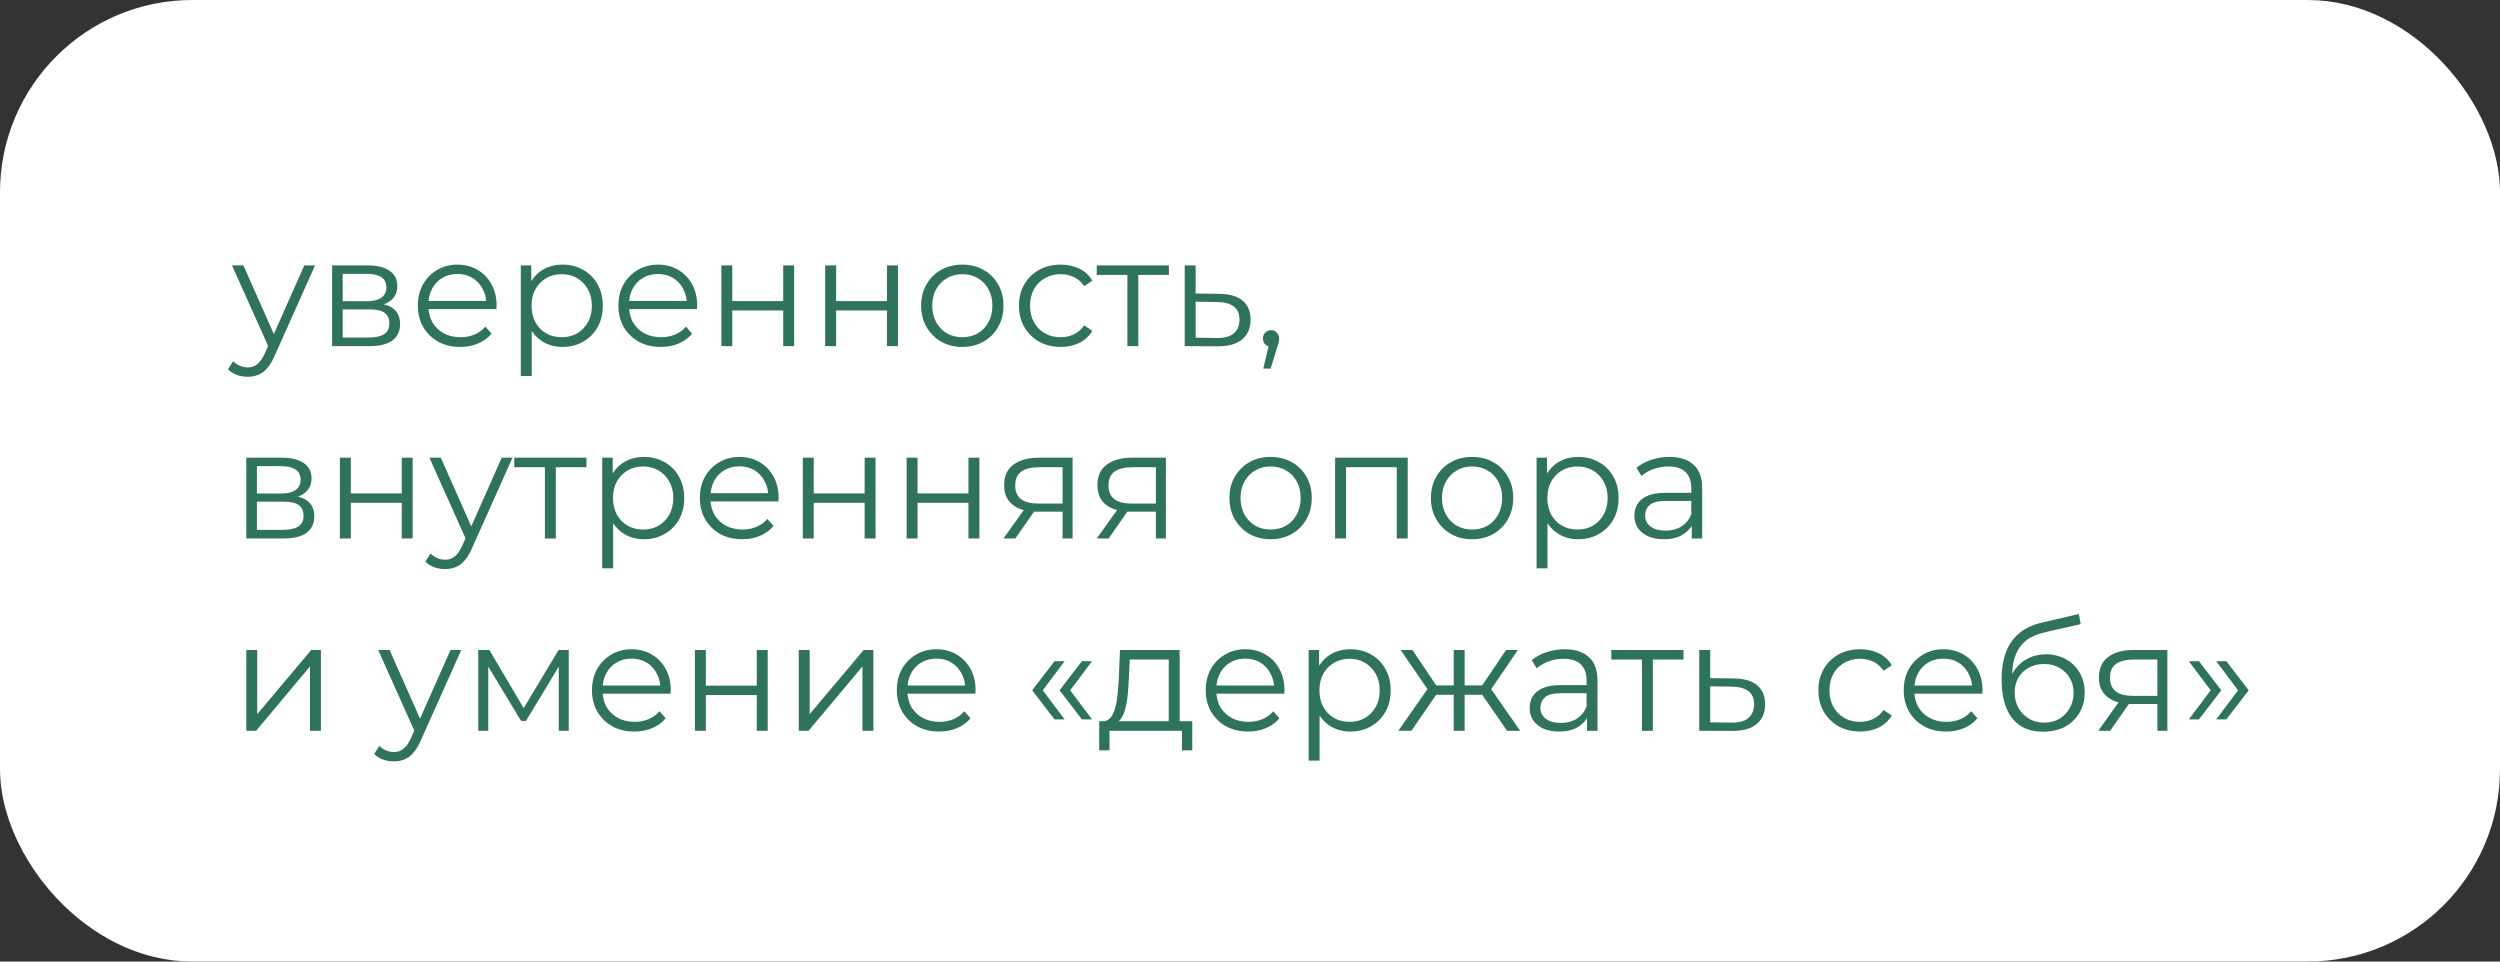 <?xml version="1.0" encoding="UTF-8"?> <svg xmlns="http://www.w3.org/2000/svg" width="260" height="100" viewBox="0 0 260 100" fill="none"><rect x="0" y="0" width="260" height="100" fill="#333333" stroke="none"/><rect x="0.5" y="0.5" width="259" height="99" rx="19.5" fill="white" stroke="white"></rect><path d="M25.76 39.184C25.365 39.184 24.987 39.12 24.624 38.992C24.272 38.864 23.968 38.672 23.712 38.416L24.24 37.568C24.453 37.771 24.683 37.925 24.928 38.032C25.184 38.149 25.467 38.208 25.776 38.208C26.149 38.208 26.469 38.101 26.736 37.888C27.013 37.685 27.275 37.323 27.52 36.8L28.064 35.568L28.192 35.392L31.648 27.6H32.768L28.56 37.008C28.325 37.552 28.064 37.984 27.776 38.304C27.499 38.624 27.195 38.848 26.864 38.976C26.533 39.115 26.165 39.184 25.76 39.184ZM28 36.24L24.128 27.6H25.312L28.736 35.312L28 36.24ZM34.538 36V27.6H38.25C39.199 27.6 39.946 27.781 40.49 28.144C41.044 28.507 41.322 29.04 41.322 29.744C41.322 30.427 41.06 30.955 40.538 31.328C40.015 31.691 39.327 31.872 38.474 31.872L38.698 31.536C39.7 31.536 40.437 31.723 40.906 32.096C41.375 32.469 41.61 33.008 41.61 33.712C41.61 34.437 41.343 35.003 40.81 35.408C40.287 35.803 39.471 36 38.362 36H34.538ZM35.642 35.104H38.314C39.029 35.104 39.567 34.992 39.93 34.768C40.303 34.533 40.49 34.16 40.49 33.648C40.49 33.136 40.325 32.763 39.994 32.528C39.663 32.293 39.141 32.176 38.426 32.176H35.642V35.104ZM35.642 31.328H38.17C38.821 31.328 39.316 31.205 39.658 30.96C40.01 30.715 40.186 30.357 40.186 29.888C40.186 29.419 40.01 29.067 39.658 28.832C39.316 28.597 38.821 28.48 38.17 28.48H35.642V31.328ZM47.872 36.08C46.998 36.08 46.23 35.899 45.568 35.536C44.907 35.163 44.39 34.656 44.016 34.016C43.643 33.365 43.456 32.624 43.456 31.792C43.456 30.96 43.632 30.224 43.984 29.584C44.347 28.944 44.838 28.443 45.456 28.08C46.086 27.707 46.79 27.52 47.568 27.52C48.358 27.52 49.056 27.701 49.664 28.064C50.283 28.416 50.768 28.917 51.12 29.568C51.472 30.208 51.648 30.949 51.648 31.792C51.648 31.845 51.643 31.904 51.632 31.968C51.632 32.021 51.632 32.08 51.632 32.144H44.32V31.296H51.024L50.576 31.632C50.576 31.024 50.443 30.485 50.176 30.016C49.92 29.536 49.568 29.163 49.12 28.896C48.672 28.629 48.155 28.496 47.568 28.496C46.992 28.496 46.475 28.629 46.016 28.896C45.558 29.163 45.2 29.536 44.944 30.016C44.688 30.496 44.56 31.045 44.56 31.664V31.84C44.56 32.48 44.699 33.045 44.976 33.536C45.264 34.016 45.659 34.395 46.16 34.672C46.672 34.939 47.254 35.072 47.904 35.072C48.416 35.072 48.891 34.981 49.328 34.8C49.776 34.619 50.16 34.341 50.48 33.968L51.12 34.704C50.747 35.152 50.278 35.493 49.712 35.728C49.158 35.963 48.544 36.08 47.872 36.08ZM58.499 36.08C57.773 36.08 57.117 35.915 56.531 35.584C55.944 35.243 55.475 34.757 55.123 34.128C54.782 33.488 54.611 32.709 54.611 31.792C54.611 30.875 54.782 30.101 55.123 29.472C55.464 28.832 55.928 28.347 56.515 28.016C57.102 27.685 57.763 27.52 58.499 27.52C59.299 27.52 60.014 27.701 60.643 28.064C61.283 28.416 61.784 28.917 62.147 29.568C62.51 30.208 62.691 30.949 62.691 31.792C62.691 32.645 62.51 33.392 62.147 34.032C61.784 34.672 61.283 35.173 60.643 35.536C60.014 35.899 59.299 36.08 58.499 36.08ZM54.163 39.104V27.6H55.251V30.128L55.139 31.808L55.299 33.504V39.104H54.163ZM58.419 35.072C59.016 35.072 59.55 34.939 60.019 34.672C60.488 34.395 60.861 34.011 61.139 33.52C61.416 33.019 61.555 32.443 61.555 31.792C61.555 31.141 61.416 30.571 61.139 30.08C60.861 29.589 60.488 29.205 60.019 28.928C59.55 28.651 59.016 28.512 58.419 28.512C57.822 28.512 57.283 28.651 56.803 28.928C56.334 29.205 55.96 29.589 55.683 30.08C55.416 30.571 55.283 31.141 55.283 31.792C55.283 32.443 55.416 33.019 55.683 33.52C55.96 34.011 56.334 34.395 56.803 34.672C57.283 34.939 57.822 35.072 58.419 35.072ZM68.732 36.08C67.857 36.08 67.089 35.899 66.428 35.536C65.766 35.163 65.249 34.656 64.876 34.016C64.502 33.365 64.316 32.624 64.316 31.792C64.316 30.96 64.492 30.224 64.844 29.584C65.206 28.944 65.697 28.443 66.316 28.08C66.945 27.707 67.649 27.52 68.428 27.52C69.217 27.52 69.916 27.701 70.524 28.064C71.142 28.416 71.628 28.917 71.98 29.568C72.332 30.208 72.508 30.949 72.508 31.792C72.508 31.845 72.502 31.904 72.492 31.968C72.492 32.021 72.492 32.08 72.492 32.144H65.18V31.296H71.884L71.436 31.632C71.436 31.024 71.302 30.485 71.036 30.016C70.78 29.536 70.428 29.163 69.98 28.896C69.532 28.629 69.014 28.496 68.428 28.496C67.852 28.496 67.334 28.629 66.876 28.896C66.417 29.163 66.06 29.536 65.804 30.016C65.548 30.496 65.42 31.045 65.42 31.664V31.84C65.42 32.48 65.558 33.045 65.836 33.536C66.124 34.016 66.518 34.395 67.02 34.672C67.532 34.939 68.113 35.072 68.764 35.072C69.276 35.072 69.75 34.981 70.188 34.8C70.636 34.619 71.02 34.341 71.34 33.968L71.98 34.704C71.606 35.152 71.137 35.493 70.572 35.728C70.017 35.963 69.404 36.08 68.732 36.08ZM75.022 36V27.6H76.158V31.312H81.454V27.6H82.59V36H81.454V32.288H76.158V36H75.022ZM85.819 36V27.6H86.955V31.312H92.251V27.6H93.387V36H92.251V32.288H86.955V36H85.819ZM100.072 36.08C99.261 36.08 98.531 35.899 97.88 35.536C97.24 35.163 96.733 34.656 96.36 34.016C95.987 33.365 95.8 32.624 95.8 31.792C95.8 30.949 95.987 30.208 96.36 29.568C96.733 28.928 97.24 28.427 97.88 28.064C98.52 27.701 99.251 27.52 100.072 27.52C100.904 27.52 101.64 27.701 102.28 28.064C102.931 28.427 103.437 28.928 103.8 29.568C104.173 30.208 104.36 30.949 104.36 31.792C104.36 32.624 104.173 33.365 103.8 34.016C103.437 34.656 102.931 35.163 102.28 35.536C101.629 35.899 100.893 36.08 100.072 36.08ZM100.072 35.072C100.68 35.072 101.219 34.939 101.688 34.672C102.157 34.395 102.525 34.011 102.792 33.52C103.069 33.019 103.208 32.443 103.208 31.792C103.208 31.131 103.069 30.555 102.792 30.064C102.525 29.573 102.157 29.195 101.688 28.928C101.219 28.651 100.685 28.512 100.088 28.512C99.491 28.512 98.957 28.651 98.488 28.928C98.019 29.195 97.645 29.573 97.368 30.064C97.091 30.555 96.952 31.131 96.952 31.792C96.952 32.443 97.091 33.019 97.368 33.52C97.645 34.011 98.019 34.395 98.488 34.672C98.957 34.939 99.485 35.072 100.072 35.072ZM110.308 36.08C109.476 36.08 108.729 35.899 108.068 35.536C107.417 35.163 106.905 34.656 106.532 34.016C106.159 33.365 105.972 32.624 105.972 31.792C105.972 30.949 106.159 30.208 106.532 29.568C106.905 28.928 107.417 28.427 108.068 28.064C108.729 27.701 109.476 27.52 110.308 27.52C111.023 27.52 111.668 27.659 112.244 27.936C112.82 28.213 113.273 28.629 113.604 29.184L112.756 29.76C112.468 29.333 112.111 29.019 111.684 28.816C111.257 28.613 110.793 28.512 110.292 28.512C109.695 28.512 109.156 28.651 108.676 28.928C108.196 29.195 107.817 29.573 107.54 30.064C107.263 30.555 107.124 31.131 107.124 31.792C107.124 32.453 107.263 33.029 107.54 33.52C107.817 34.011 108.196 34.395 108.676 34.672C109.156 34.939 109.695 35.072 110.292 35.072C110.793 35.072 111.257 34.971 111.684 34.768C112.111 34.565 112.468 34.256 112.756 33.84L113.604 34.416C113.273 34.96 112.82 35.376 112.244 35.664C111.668 35.941 111.023 36.08 110.308 36.08ZM117.247 36V28.288L117.535 28.592H114.063V27.6H121.567V28.592H118.095L118.383 28.288V36H117.247ZM126.826 30.56C127.882 30.571 128.682 30.805 129.226 31.264C129.78 31.723 130.058 32.384 130.058 33.248C130.058 34.144 129.759 34.832 129.162 35.312C128.575 35.792 127.722 36.027 126.602 36.016L123.21 36V27.6H124.346V30.528L126.826 30.56ZM126.538 35.152C127.316 35.163 127.903 35.008 128.298 34.688C128.703 34.357 128.906 33.877 128.906 33.248C128.906 32.619 128.708 32.16 128.314 31.872C127.919 31.573 127.327 31.419 126.538 31.408L124.346 31.376V35.12L126.538 35.152ZM131.38 38.336L132.084 35.376L132.212 36.064C131.967 36.064 131.759 35.984 131.588 35.824C131.428 35.664 131.348 35.456 131.348 35.2C131.348 34.944 131.428 34.736 131.588 34.576C131.759 34.416 131.962 34.336 132.196 34.336C132.442 34.336 132.639 34.421 132.788 34.592C132.948 34.763 133.028 34.965 133.028 35.2C133.028 35.285 133.023 35.371 133.012 35.456C133.002 35.541 132.98 35.637 132.948 35.744C132.916 35.851 132.874 35.979 132.82 36.128L132.148 38.336H131.38ZM25.616 56V47.6H29.328C30.277 47.6 31.024 47.781 31.568 48.144C32.123 48.507 32.4 49.04 32.4 49.744C32.4 50.427 32.139 50.955 31.616 51.328C31.093 51.691 30.405 51.872 29.552 51.872L29.776 51.536C30.779 51.536 31.515 51.723 31.984 52.096C32.453 52.469 32.688 53.008 32.688 53.712C32.688 54.437 32.421 55.003 31.888 55.408C31.365 55.803 30.549 56 29.44 56H25.616ZM26.72 55.104H29.392C30.107 55.104 30.645 54.992 31.008 54.768C31.381 54.533 31.568 54.16 31.568 53.648C31.568 53.136 31.403 52.763 31.072 52.528C30.741 52.293 30.219 52.176 29.504 52.176H26.72V55.104ZM26.72 51.328H29.248C29.899 51.328 30.395 51.205 30.736 50.96C31.088 50.715 31.264 50.357 31.264 49.888C31.264 49.419 31.088 49.067 30.736 48.832C30.395 48.597 29.899 48.48 29.248 48.48H26.72V51.328ZM35.35 56V47.6H36.486V51.312H41.782V47.6H42.918V56H41.782V52.288H36.486V56H35.35ZM46.291 59.184C45.897 59.184 45.518 59.12 45.155 58.992C44.803 58.864 44.499 58.672 44.243 58.416L44.771 57.568C44.985 57.771 45.214 57.925 45.459 58.032C45.715 58.149 45.998 58.208 46.307 58.208C46.681 58.208 47.001 58.101 47.267 57.888C47.545 57.685 47.806 57.323 48.051 56.8L48.595 55.568L48.723 55.392L52.179 47.6H53.299L49.091 57.008C48.857 57.552 48.595 57.984 48.307 58.304C48.03 58.624 47.726 58.848 47.395 58.976C47.065 59.115 46.697 59.184 46.291 59.184ZM48.531 56.24L44.659 47.6H45.843L49.267 55.312L48.531 56.24ZM56.669 56V48.288L56.957 48.592H53.485V47.6H60.989V48.592H57.517L57.805 48.288V56H56.669ZM66.968 56.08C66.242 56.08 65.586 55.915 65 55.584C64.413 55.243 63.944 54.757 63.592 54.128C63.25 53.488 63.08 52.709 63.08 51.792C63.08 50.875 63.25 50.101 63.592 49.472C63.933 48.832 64.397 48.347 64.984 48.016C65.57 47.685 66.232 47.52 66.968 47.52C67.768 47.52 68.482 47.701 69.112 48.064C69.752 48.416 70.253 48.917 70.616 49.568C70.978 50.208 71.16 50.949 71.16 51.792C71.16 52.645 70.978 53.392 70.616 54.032C70.253 54.672 69.752 55.173 69.112 55.536C68.482 55.899 67.768 56.08 66.968 56.08ZM62.632 59.104V47.6H63.72V50.128L63.608 51.808L63.768 53.504V59.104H62.632ZM66.888 55.072C67.485 55.072 68.018 54.939 68.488 54.672C68.957 54.395 69.33 54.011 69.608 53.52C69.885 53.019 70.024 52.443 70.024 51.792C70.024 51.141 69.885 50.571 69.608 50.08C69.33 49.589 68.957 49.205 68.488 48.928C68.018 48.651 67.485 48.512 66.888 48.512C66.29 48.512 65.752 48.651 65.272 48.928C64.802 49.205 64.429 49.589 64.152 50.08C63.885 50.571 63.752 51.141 63.752 51.792C63.752 52.443 63.885 53.019 64.152 53.52C64.429 54.011 64.802 54.395 65.272 54.672C65.752 54.939 66.29 55.072 66.888 55.072ZM77.2 56.08C76.326 56.08 75.558 55.899 74.896 55.536C74.235 55.163 73.718 54.656 73.344 54.016C72.971 53.365 72.784 52.624 72.784 51.792C72.784 50.96 72.96 50.224 73.312 49.584C73.675 48.944 74.166 48.443 74.784 48.08C75.414 47.707 76.118 47.52 76.896 47.52C77.686 47.52 78.384 47.701 78.992 48.064C79.611 48.416 80.096 48.917 80.448 49.568C80.8 50.208 80.976 50.949 80.976 51.792C80.976 51.845 80.971 51.904 80.96 51.968C80.96 52.021 80.96 52.08 80.96 52.144H73.648V51.296H80.352L79.904 51.632C79.904 51.024 79.771 50.485 79.504 50.016C79.248 49.536 78.896 49.163 78.448 48.896C78 48.629 77.483 48.496 76.896 48.496C76.32 48.496 75.803 48.629 75.344 48.896C74.886 49.163 74.528 49.536 74.272 50.016C74.016 50.496 73.888 51.045 73.888 51.664V51.84C73.888 52.48 74.027 53.045 74.304 53.536C74.592 54.016 74.987 54.395 75.488 54.672C76 54.939 76.582 55.072 77.232 55.072C77.744 55.072 78.219 54.981 78.656 54.8C79.104 54.619 79.488 54.341 79.808 53.968L80.448 54.704C80.075 55.152 79.606 55.493 79.04 55.728C78.486 55.963 77.872 56.08 77.2 56.08ZM83.491 56V47.6H84.627V51.312H89.923V47.6H91.059V56H89.923V52.288H84.627V56H83.491ZM94.288 56V47.6H95.424V51.312H100.72V47.6H101.856V56H100.72V52.288H95.424V56H94.288ZM110.509 56V52.976L110.717 53.216H107.869C106.791 53.216 105.949 52.981 105.341 52.512C104.733 52.043 104.429 51.36 104.429 50.464C104.429 49.504 104.754 48.789 105.405 48.32C106.055 47.84 106.925 47.6 108.013 47.6H111.549V56H110.509ZM104.365 56L106.669 52.768H107.853L105.597 56H104.365ZM110.509 52.64V48.256L110.717 48.592H108.045C107.266 48.592 106.658 48.741 106.221 49.04C105.794 49.339 105.581 49.824 105.581 50.496C105.581 51.744 106.375 52.368 107.965 52.368H110.717L110.509 52.64ZM120.212 56V52.976L120.42 53.216H117.572C116.495 53.216 115.652 52.981 115.044 52.512C114.436 52.043 114.132 51.36 114.132 50.464C114.132 49.504 114.457 48.789 115.108 48.32C115.759 47.84 116.628 47.6 117.716 47.6H121.252V56H120.212ZM114.068 56L116.372 52.768H117.556L115.3 56H114.068ZM120.212 52.64V48.256L120.42 48.592H117.748C116.969 48.592 116.361 48.741 115.924 49.04C115.497 49.339 115.284 49.824 115.284 50.496C115.284 51.744 116.079 52.368 117.668 52.368H120.42L120.212 52.64ZM132.135 56.08C131.324 56.08 130.593 55.899 129.943 55.536C129.303 55.163 128.796 54.656 128.423 54.016C128.049 53.365 127.863 52.624 127.863 51.792C127.863 50.949 128.049 50.208 128.423 49.568C128.796 48.928 129.303 48.427 129.943 48.064C130.583 47.701 131.313 47.52 132.135 47.52C132.967 47.52 133.703 47.701 134.343 48.064C134.993 48.427 135.5 48.928 135.863 49.568C136.236 50.208 136.423 50.949 136.423 51.792C136.423 52.624 136.236 53.365 135.863 54.016C135.5 54.656 134.993 55.163 134.343 55.536C133.692 55.899 132.956 56.08 132.135 56.08ZM132.135 55.072C132.743 55.072 133.281 54.939 133.751 54.672C134.22 54.395 134.588 54.011 134.855 53.52C135.132 53.019 135.271 52.443 135.271 51.792C135.271 51.131 135.132 50.555 134.855 50.064C134.588 49.573 134.22 49.195 133.751 48.928C133.281 48.651 132.748 48.512 132.151 48.512C131.553 48.512 131.02 48.651 130.551 48.928C130.081 49.195 129.708 49.573 129.431 50.064C129.153 50.555 129.015 51.131 129.015 51.792C129.015 52.443 129.153 53.019 129.431 53.52C129.708 54.011 130.081 54.395 130.551 54.672C131.02 54.939 131.548 55.072 132.135 55.072ZM138.85 56V47.6H146.402V56H145.266V48.288L145.554 48.592H139.698L139.986 48.288V56H138.85ZM153.088 56.08C152.277 56.08 151.546 55.899 150.896 55.536C150.256 55.163 149.749 54.656 149.376 54.016C149.002 53.365 148.816 52.624 148.816 51.792C148.816 50.949 149.002 50.208 149.376 49.568C149.749 48.928 150.256 48.427 150.896 48.064C151.536 47.701 152.266 47.52 153.088 47.52C153.92 47.52 154.656 47.701 155.296 48.064C155.946 48.427 156.453 48.928 156.816 49.568C157.189 50.208 157.376 50.949 157.376 51.792C157.376 52.624 157.189 53.365 156.816 54.016C156.453 54.656 155.946 55.163 155.296 55.536C154.645 55.899 153.909 56.08 153.088 56.08ZM153.088 55.072C153.696 55.072 154.234 54.939 154.704 54.672C155.173 54.395 155.541 54.011 155.808 53.52C156.085 53.019 156.224 52.443 156.224 51.792C156.224 51.131 156.085 50.555 155.808 50.064C155.541 49.573 155.173 49.195 154.704 48.928C154.234 48.651 153.701 48.512 153.104 48.512C152.506 48.512 151.973 48.651 151.504 48.928C151.034 49.195 150.661 49.573 150.384 50.064C150.106 50.555 149.968 51.131 149.968 51.792C149.968 52.443 150.106 53.019 150.384 53.52C150.661 54.011 151.034 54.395 151.504 54.672C151.973 54.939 152.501 55.072 153.088 55.072ZM164.14 56.08C163.414 56.08 162.758 55.915 162.172 55.584C161.585 55.243 161.116 54.757 160.764 54.128C160.422 53.488 160.252 52.709 160.252 51.792C160.252 50.875 160.422 50.101 160.764 49.472C161.105 48.832 161.569 48.347 162.156 48.016C162.742 47.685 163.404 47.52 164.14 47.52C164.94 47.52 165.654 47.701 166.284 48.064C166.924 48.416 167.425 48.917 167.788 49.568C168.15 50.208 168.332 50.949 168.332 51.792C168.332 52.645 168.15 53.392 167.788 54.032C167.425 54.672 166.924 55.173 166.284 55.536C165.654 55.899 164.94 56.08 164.14 56.08ZM159.804 59.104V47.6H160.892V50.128L160.78 51.808L160.94 53.504V59.104H159.804ZM164.06 55.072C164.657 55.072 165.19 54.939 165.66 54.672C166.129 54.395 166.502 54.011 166.78 53.52C167.057 53.019 167.196 52.443 167.196 51.792C167.196 51.141 167.057 50.571 166.78 50.08C166.502 49.589 166.129 49.205 165.66 48.928C165.19 48.651 164.657 48.512 164.06 48.512C163.462 48.512 162.924 48.651 162.444 48.928C161.974 49.205 161.601 49.589 161.324 50.08C161.057 50.571 160.924 51.141 160.924 51.792C160.924 52.443 161.057 53.019 161.324 53.52C161.601 54.011 161.974 54.395 162.444 54.672C162.924 54.939 163.462 55.072 164.06 55.072ZM175.941 56V54.144L175.893 53.84V50.736C175.893 50.021 175.691 49.472 175.285 49.088C174.891 48.704 174.299 48.512 173.509 48.512C172.965 48.512 172.448 48.603 171.957 48.784C171.467 48.965 171.051 49.205 170.709 49.504L170.197 48.656C170.624 48.293 171.136 48.016 171.733 47.824C172.331 47.621 172.96 47.52 173.621 47.52C174.709 47.52 175.547 47.792 176.133 48.336C176.731 48.869 177.029 49.685 177.029 50.784V56H175.941ZM173.045 56.08C172.416 56.08 171.867 55.979 171.397 55.776C170.939 55.563 170.587 55.275 170.341 54.912C170.096 54.539 169.973 54.112 169.973 53.632C169.973 53.195 170.075 52.8 170.277 52.448C170.491 52.085 170.832 51.797 171.301 51.584C171.781 51.36 172.421 51.248 173.221 51.248H176.117V52.096H173.253C172.443 52.096 171.877 52.24 171.557 52.528C171.248 52.816 171.093 53.173 171.093 53.6C171.093 54.08 171.28 54.464 171.653 54.752C172.027 55.04 172.549 55.184 173.221 55.184C173.861 55.184 174.411 55.04 174.869 54.752C175.339 54.453 175.68 54.027 175.893 53.472L176.149 54.256C175.936 54.811 175.563 55.253 175.029 55.584C174.507 55.915 173.845 56.08 173.045 56.08ZM25.616 76V67.6H26.752V74.272L32.368 67.6H33.376V76H32.24V69.312L26.64 76H25.616ZM40.963 79.184C40.569 79.184 40.19 79.12 39.827 78.992C39.475 78.864 39.171 78.672 38.915 78.416L39.443 77.568C39.657 77.771 39.886 77.925 40.131 78.032C40.387 78.149 40.67 78.208 40.979 78.208C41.352 78.208 41.672 78.101 41.939 77.888C42.217 77.685 42.478 77.323 42.723 76.8L43.267 75.568L43.395 75.392L46.851 67.6H47.971L43.763 77.008C43.529 77.552 43.267 77.984 42.979 78.304C42.702 78.624 42.398 78.848 42.067 78.976C41.736 79.115 41.368 79.184 40.963 79.184ZM43.203 76.24L39.331 67.6H40.515L43.939 75.312L43.203 76.24ZM49.741 76V67.6H50.893L54.701 74.048H54.221L58.093 67.6H59.149V76H58.109V68.896L58.317 68.992L54.701 74.976H54.189L50.541 68.928L50.781 68.88V76H49.741ZM65.982 76.08C65.107 76.08 64.339 75.899 63.678 75.536C63.016 75.163 62.499 74.656 62.126 74.016C61.752 73.365 61.566 72.624 61.566 71.792C61.566 70.96 61.742 70.224 62.094 69.584C62.456 68.944 62.947 68.443 63.566 68.08C64.195 67.707 64.899 67.52 65.678 67.52C66.467 67.52 67.166 67.701 67.774 68.064C68.392 68.416 68.878 68.917 69.23 69.568C69.582 70.208 69.758 70.949 69.758 71.792C69.758 71.845 69.752 71.904 69.742 71.968C69.742 72.021 69.742 72.08 69.742 72.144H62.43V71.296H69.134L68.686 71.632C68.686 71.024 68.552 70.485 68.286 70.016C68.03 69.536 67.678 69.163 67.23 68.896C66.782 68.629 66.264 68.496 65.678 68.496C65.102 68.496 64.584 68.629 64.126 68.896C63.667 69.163 63.31 69.536 63.054 70.016C62.798 70.496 62.67 71.045 62.67 71.664V71.84C62.67 72.48 62.808 73.045 63.086 73.536C63.374 74.016 63.768 74.395 64.27 74.672C64.782 74.939 65.363 75.072 66.014 75.072C66.526 75.072 67 74.981 67.438 74.8C67.886 74.619 68.27 74.341 68.59 73.968L69.23 74.704C68.856 75.152 68.387 75.493 67.822 75.728C67.267 75.963 66.654 76.08 65.982 76.08ZM72.272 76V67.6H73.408V71.312H78.704V67.6H79.84V76H78.704V72.288H73.408V76H72.272ZM83.069 76V67.6H84.205V74.272L89.821 67.6H90.829V76H89.693V69.312L84.093 76H83.069ZM97.685 76.08C96.81 76.08 96.042 75.899 95.381 75.536C94.719 75.163 94.202 74.656 93.829 74.016C93.455 73.365 93.269 72.624 93.269 71.792C93.269 70.96 93.445 70.224 93.797 69.584C94.159 68.944 94.65 68.443 95.269 68.08C95.898 67.707 96.602 67.52 97.381 67.52C98.17 67.52 98.869 67.701 99.477 68.064C100.095 68.416 100.581 68.917 100.933 69.568C101.285 70.208 101.461 70.949 101.461 71.792C101.461 71.845 101.455 71.904 101.445 71.968C101.445 72.021 101.445 72.08 101.445 72.144H94.133V71.296H100.837L100.389 71.632C100.389 71.024 100.255 70.485 99.989 70.016C99.733 69.536 99.381 69.163 98.933 68.896C98.485 68.629 97.967 68.496 97.381 68.496C96.805 68.496 96.287 68.629 95.829 68.896C95.37 69.163 95.013 69.536 94.757 70.016C94.501 70.496 94.373 71.045 94.373 71.664V71.84C94.373 72.48 94.511 73.045 94.789 73.536C95.077 74.016 95.471 74.395 95.973 74.672C96.485 74.939 97.066 75.072 97.717 75.072C98.229 75.072 98.703 74.981 99.141 74.8C99.589 74.619 99.973 74.341 100.293 73.968L100.933 74.704C100.559 75.152 100.09 75.493 99.525 75.728C98.97 75.963 98.357 76.08 97.685 76.08ZM109.667 74.816L107.347 71.792L109.667 68.768H110.723L108.451 71.792L110.723 74.816H109.667ZM112.515 74.816L110.195 71.792L112.515 68.768H113.571L111.299 71.792L113.571 74.816H112.515ZM121.548 75.456V68.592H117.5L117.404 70.464C117.383 71.029 117.345 71.584 117.292 72.128C117.249 72.672 117.169 73.173 117.052 73.632C116.945 74.08 116.791 74.448 116.588 74.736C116.385 75.013 116.124 75.173 115.804 75.216L114.668 75.008C114.999 75.019 115.271 74.901 115.484 74.656C115.697 74.4 115.863 74.053 115.98 73.616C116.097 73.179 116.183 72.683 116.236 72.128C116.289 71.563 116.332 70.987 116.364 70.4L116.476 67.6H122.684V75.456H121.548ZM114.316 78.032V75.008H123.996V78.032H122.924V76H115.388V78.032H114.316ZM129.81 76.08C128.935 76.08 128.167 75.899 127.506 75.536C126.844 75.163 126.327 74.656 125.954 74.016C125.58 73.365 125.394 72.624 125.394 71.792C125.394 70.96 125.57 70.224 125.922 69.584C126.284 68.944 126.775 68.443 127.394 68.08C128.023 67.707 128.727 67.52 129.506 67.52C130.295 67.52 130.994 67.701 131.602 68.064C132.22 68.416 132.706 68.917 133.058 69.568C133.41 70.208 133.586 70.949 133.586 71.792C133.586 71.845 133.58 71.904 133.57 71.968C133.57 72.021 133.57 72.08 133.57 72.144H126.258V71.296H132.962L132.514 71.632C132.514 71.024 132.38 70.485 132.114 70.016C131.858 69.536 131.506 69.163 131.058 68.896C130.61 68.629 130.092 68.496 129.506 68.496C128.93 68.496 128.412 68.629 127.954 68.896C127.495 69.163 127.138 69.536 126.882 70.016C126.626 70.496 126.498 71.045 126.498 71.664V71.84C126.498 72.48 126.636 73.045 126.914 73.536C127.202 74.016 127.596 74.395 128.098 74.672C128.61 74.939 129.191 75.072 129.842 75.072C130.354 75.072 130.828 74.981 131.266 74.8C131.714 74.619 132.098 74.341 132.418 73.968L133.058 74.704C132.684 75.152 132.215 75.493 131.65 75.728C131.095 75.963 130.482 76.08 129.81 76.08ZM140.436 76.08C139.711 76.08 139.055 75.915 138.468 75.584C137.882 75.243 137.412 74.757 137.06 74.128C136.719 73.488 136.548 72.709 136.548 71.792C136.548 70.875 136.719 70.101 137.06 69.472C137.402 68.832 137.866 68.347 138.452 68.016C139.039 67.685 139.7 67.52 140.436 67.52C141.236 67.52 141.951 67.701 142.58 68.064C143.22 68.416 143.722 68.917 144.084 69.568C144.447 70.208 144.628 70.949 144.628 71.792C144.628 72.645 144.447 73.392 144.084 74.032C143.722 74.672 143.22 75.173 142.58 75.536C141.951 75.899 141.236 76.08 140.436 76.08ZM136.1 79.104V67.6H137.188V70.128L137.076 71.808L137.236 73.504V79.104H136.1ZM140.356 75.072C140.954 75.072 141.487 74.939 141.956 74.672C142.426 74.395 142.799 74.011 143.076 73.52C143.354 73.019 143.492 72.443 143.492 71.792C143.492 71.141 143.354 70.571 143.076 70.08C142.799 69.589 142.426 69.205 141.956 68.928C141.487 68.651 140.954 68.512 140.356 68.512C139.759 68.512 139.22 68.651 138.74 68.928C138.271 69.205 137.898 69.589 137.62 70.08C137.354 70.571 137.22 71.141 137.22 71.792C137.22 72.443 137.354 73.019 137.62 73.52C137.898 74.011 138.271 74.395 138.74 74.672C139.22 74.939 139.759 75.072 140.356 75.072ZM156.74 76L153.86 71.84L154.804 71.28L158.1 76H156.74ZM151.972 72.256V71.28H154.628V72.256H151.972ZM154.916 71.92L153.828 71.76L156.628 67.6H157.86L154.916 71.92ZM146.788 76H145.428L148.724 71.28L149.652 71.84L146.788 76ZM152.324 76H151.188V67.6H152.324V76ZM151.54 72.256H148.9V71.28H151.54V72.256ZM148.628 71.92L145.668 67.6H146.9L149.684 71.76L148.628 71.92ZM165.051 76V74.144L165.003 73.84V70.736C165.003 70.021 164.8 69.472 164.395 69.088C164 68.704 163.408 68.512 162.619 68.512C162.075 68.512 161.557 68.603 161.067 68.784C160.576 68.965 160.16 69.205 159.819 69.504L159.307 68.656C159.733 68.293 160.245 68.016 160.843 67.824C161.44 67.621 162.069 67.52 162.731 67.52C163.819 67.52 164.656 67.792 165.243 68.336C165.84 68.869 166.139 69.685 166.139 70.784V76H165.051ZM162.155 76.08C161.525 76.08 160.976 75.979 160.507 75.776C160.048 75.563 159.696 75.275 159.451 74.912C159.205 74.539 159.083 74.112 159.083 73.632C159.083 73.195 159.184 72.8 159.387 72.448C159.6 72.085 159.941 71.797 160.411 71.584C160.891 71.36 161.531 71.248 162.331 71.248H165.227V72.096H162.363C161.552 72.096 160.987 72.24 160.667 72.528C160.357 72.816 160.203 73.173 160.203 73.6C160.203 74.08 160.389 74.464 160.763 74.752C161.136 75.04 161.659 75.184 162.331 75.184C162.971 75.184 163.52 75.04 163.979 74.752C164.448 74.453 164.789 74.027 165.003 73.472L165.259 74.256C165.045 74.811 164.672 75.253 164.139 75.584C163.616 75.915 162.955 76.08 162.155 76.08ZM170.763 76V68.288L171.051 68.592H167.579V67.6H175.083V68.592H171.611L171.899 68.288V76H170.763ZM180.341 70.56C181.397 70.571 182.197 70.805 182.741 71.264C183.296 71.723 183.573 72.384 183.573 73.248C183.573 74.144 183.275 74.832 182.677 75.312C182.091 75.792 181.237 76.027 180.117 76.016L176.725 76V67.6H177.861V70.528L180.341 70.56ZM180.053 75.152C180.832 75.163 181.419 75.008 181.813 74.688C182.219 74.357 182.421 73.877 182.421 73.248C182.421 72.619 182.224 72.16 181.829 71.872C181.435 71.573 180.843 71.419 180.053 71.408L177.861 71.376V75.12L180.053 75.152ZM193.449 76.08C192.617 76.08 191.87 75.899 191.209 75.536C190.558 75.163 190.046 74.656 189.673 74.016C189.299 73.365 189.113 72.624 189.113 71.792C189.113 70.949 189.299 70.208 189.673 69.568C190.046 68.928 190.558 68.427 191.209 68.064C191.87 67.701 192.617 67.52 193.449 67.52C194.163 67.52 194.809 67.659 195.385 67.936C195.961 68.213 196.414 68.629 196.745 69.184L195.897 69.76C195.609 69.333 195.251 69.019 194.825 68.816C194.398 68.613 193.934 68.512 193.433 68.512C192.835 68.512 192.297 68.651 191.817 68.928C191.337 69.195 190.958 69.573 190.681 70.064C190.403 70.555 190.265 71.131 190.265 71.792C190.265 72.453 190.403 73.029 190.681 73.52C190.958 74.011 191.337 74.395 191.817 74.672C192.297 74.939 192.835 75.072 193.433 75.072C193.934 75.072 194.398 74.971 194.825 74.768C195.251 74.565 195.609 74.256 195.897 73.84L196.745 74.416C196.414 74.96 195.961 75.376 195.385 75.664C194.809 75.941 194.163 76.08 193.449 76.08ZM202.404 76.08C201.529 76.08 200.761 75.899 200.1 75.536C199.438 75.163 198.921 74.656 198.548 74.016C198.174 73.365 197.988 72.624 197.988 71.792C197.988 70.96 198.164 70.224 198.516 69.584C198.878 68.944 199.369 68.443 199.988 68.08C200.617 67.707 201.321 67.52 202.1 67.52C202.889 67.52 203.588 67.701 204.196 68.064C204.814 68.416 205.3 68.917 205.652 69.568C206.004 70.208 206.18 70.949 206.18 71.792C206.18 71.845 206.174 71.904 206.164 71.968C206.164 72.021 206.164 72.08 206.164 72.144H198.852V71.296H205.556L205.108 71.632C205.108 71.024 204.974 70.485 204.708 70.016C204.452 69.536 204.1 69.163 203.652 68.896C203.204 68.629 202.686 68.496 202.1 68.496C201.524 68.496 201.006 68.629 200.548 68.896C200.089 69.163 199.732 69.536 199.476 70.016C199.22 70.496 199.092 71.045 199.092 71.664V71.84C199.092 72.48 199.23 73.045 199.508 73.536C199.796 74.016 200.19 74.395 200.692 74.672C201.204 74.939 201.785 75.072 202.436 75.072C202.948 75.072 203.422 74.981 203.86 74.8C204.308 74.619 204.692 74.341 205.012 73.968L205.652 74.704C205.278 75.152 204.809 75.493 204.244 75.728C203.689 75.963 203.076 76.08 202.404 76.08ZM212.47 76.096C211.787 76.096 211.179 75.984 210.646 75.76C210.123 75.536 209.675 75.195 209.302 74.736C208.929 74.277 208.646 73.712 208.454 73.04C208.262 72.357 208.166 71.568 208.166 70.672C208.166 69.872 208.241 69.173 208.39 68.576C208.539 67.968 208.747 67.445 209.014 67.008C209.281 66.571 209.59 66.203 209.942 65.904C210.305 65.595 210.694 65.349 211.11 65.168C211.537 64.976 211.974 64.832 212.422 64.736L216.198 63.856L216.39 64.912L212.838 65.712C212.614 65.765 212.342 65.84 212.022 65.936C211.713 66.032 211.393 66.176 211.062 66.368C210.742 66.56 210.443 66.827 210.166 67.168C209.889 67.509 209.665 67.952 209.494 68.496C209.334 69.029 209.254 69.696 209.254 70.496C209.254 70.667 209.259 70.805 209.27 70.912C209.281 71.008 209.291 71.115 209.302 71.232C209.323 71.339 209.339 71.499 209.35 71.712L208.854 71.296C208.971 70.645 209.211 70.08 209.574 69.6C209.937 69.109 210.39 68.731 210.934 68.464C211.489 68.187 212.102 68.048 212.774 68.048C213.553 68.048 214.246 68.219 214.854 68.56C215.462 68.891 215.937 69.355 216.278 69.952C216.63 70.549 216.806 71.243 216.806 72.032C216.806 72.811 216.625 73.509 216.262 74.128C215.91 74.747 215.409 75.232 214.758 75.584C214.107 75.925 213.345 76.096 212.47 76.096ZM212.598 75.152C213.195 75.152 213.723 75.019 214.182 74.752C214.641 74.475 214.998 74.101 215.254 73.632C215.521 73.163 215.654 72.635 215.654 72.048C215.654 71.472 215.521 70.96 215.254 70.512C214.998 70.064 214.641 69.712 214.182 69.456C213.723 69.189 213.19 69.056 212.582 69.056C211.985 69.056 211.457 69.184 210.998 69.44C210.539 69.685 210.177 70.032 209.91 70.48C209.654 70.928 209.526 71.445 209.526 72.032C209.526 72.619 209.654 73.147 209.91 73.616C210.177 74.085 210.539 74.459 210.998 74.736C211.467 75.013 212.001 75.152 212.598 75.152ZM224.368 76V72.976L224.576 73.216H221.728C220.651 73.216 219.808 72.981 219.2 72.512C218.592 72.043 218.288 71.36 218.288 70.464C218.288 69.504 218.613 68.789 219.264 68.32C219.915 67.84 220.784 67.6 221.872 67.6H225.408V76H224.368ZM218.224 76L220.528 72.768H221.712L219.456 76H218.224ZM224.368 72.64V68.256L224.576 68.592H221.904C221.125 68.592 220.517 68.741 220.08 69.04C219.653 69.339 219.44 69.824 219.44 70.496C219.44 71.744 220.235 72.368 221.824 72.368H224.576L224.368 72.64ZM228.695 74.816H227.639L229.911 71.792L227.639 68.768H228.695L231.015 71.792L228.695 74.816ZM231.543 74.816H230.487L232.759 71.792L230.487 68.768H231.543L233.863 71.792L231.543 74.816Z" fill="#2F735A"></path></svg> 